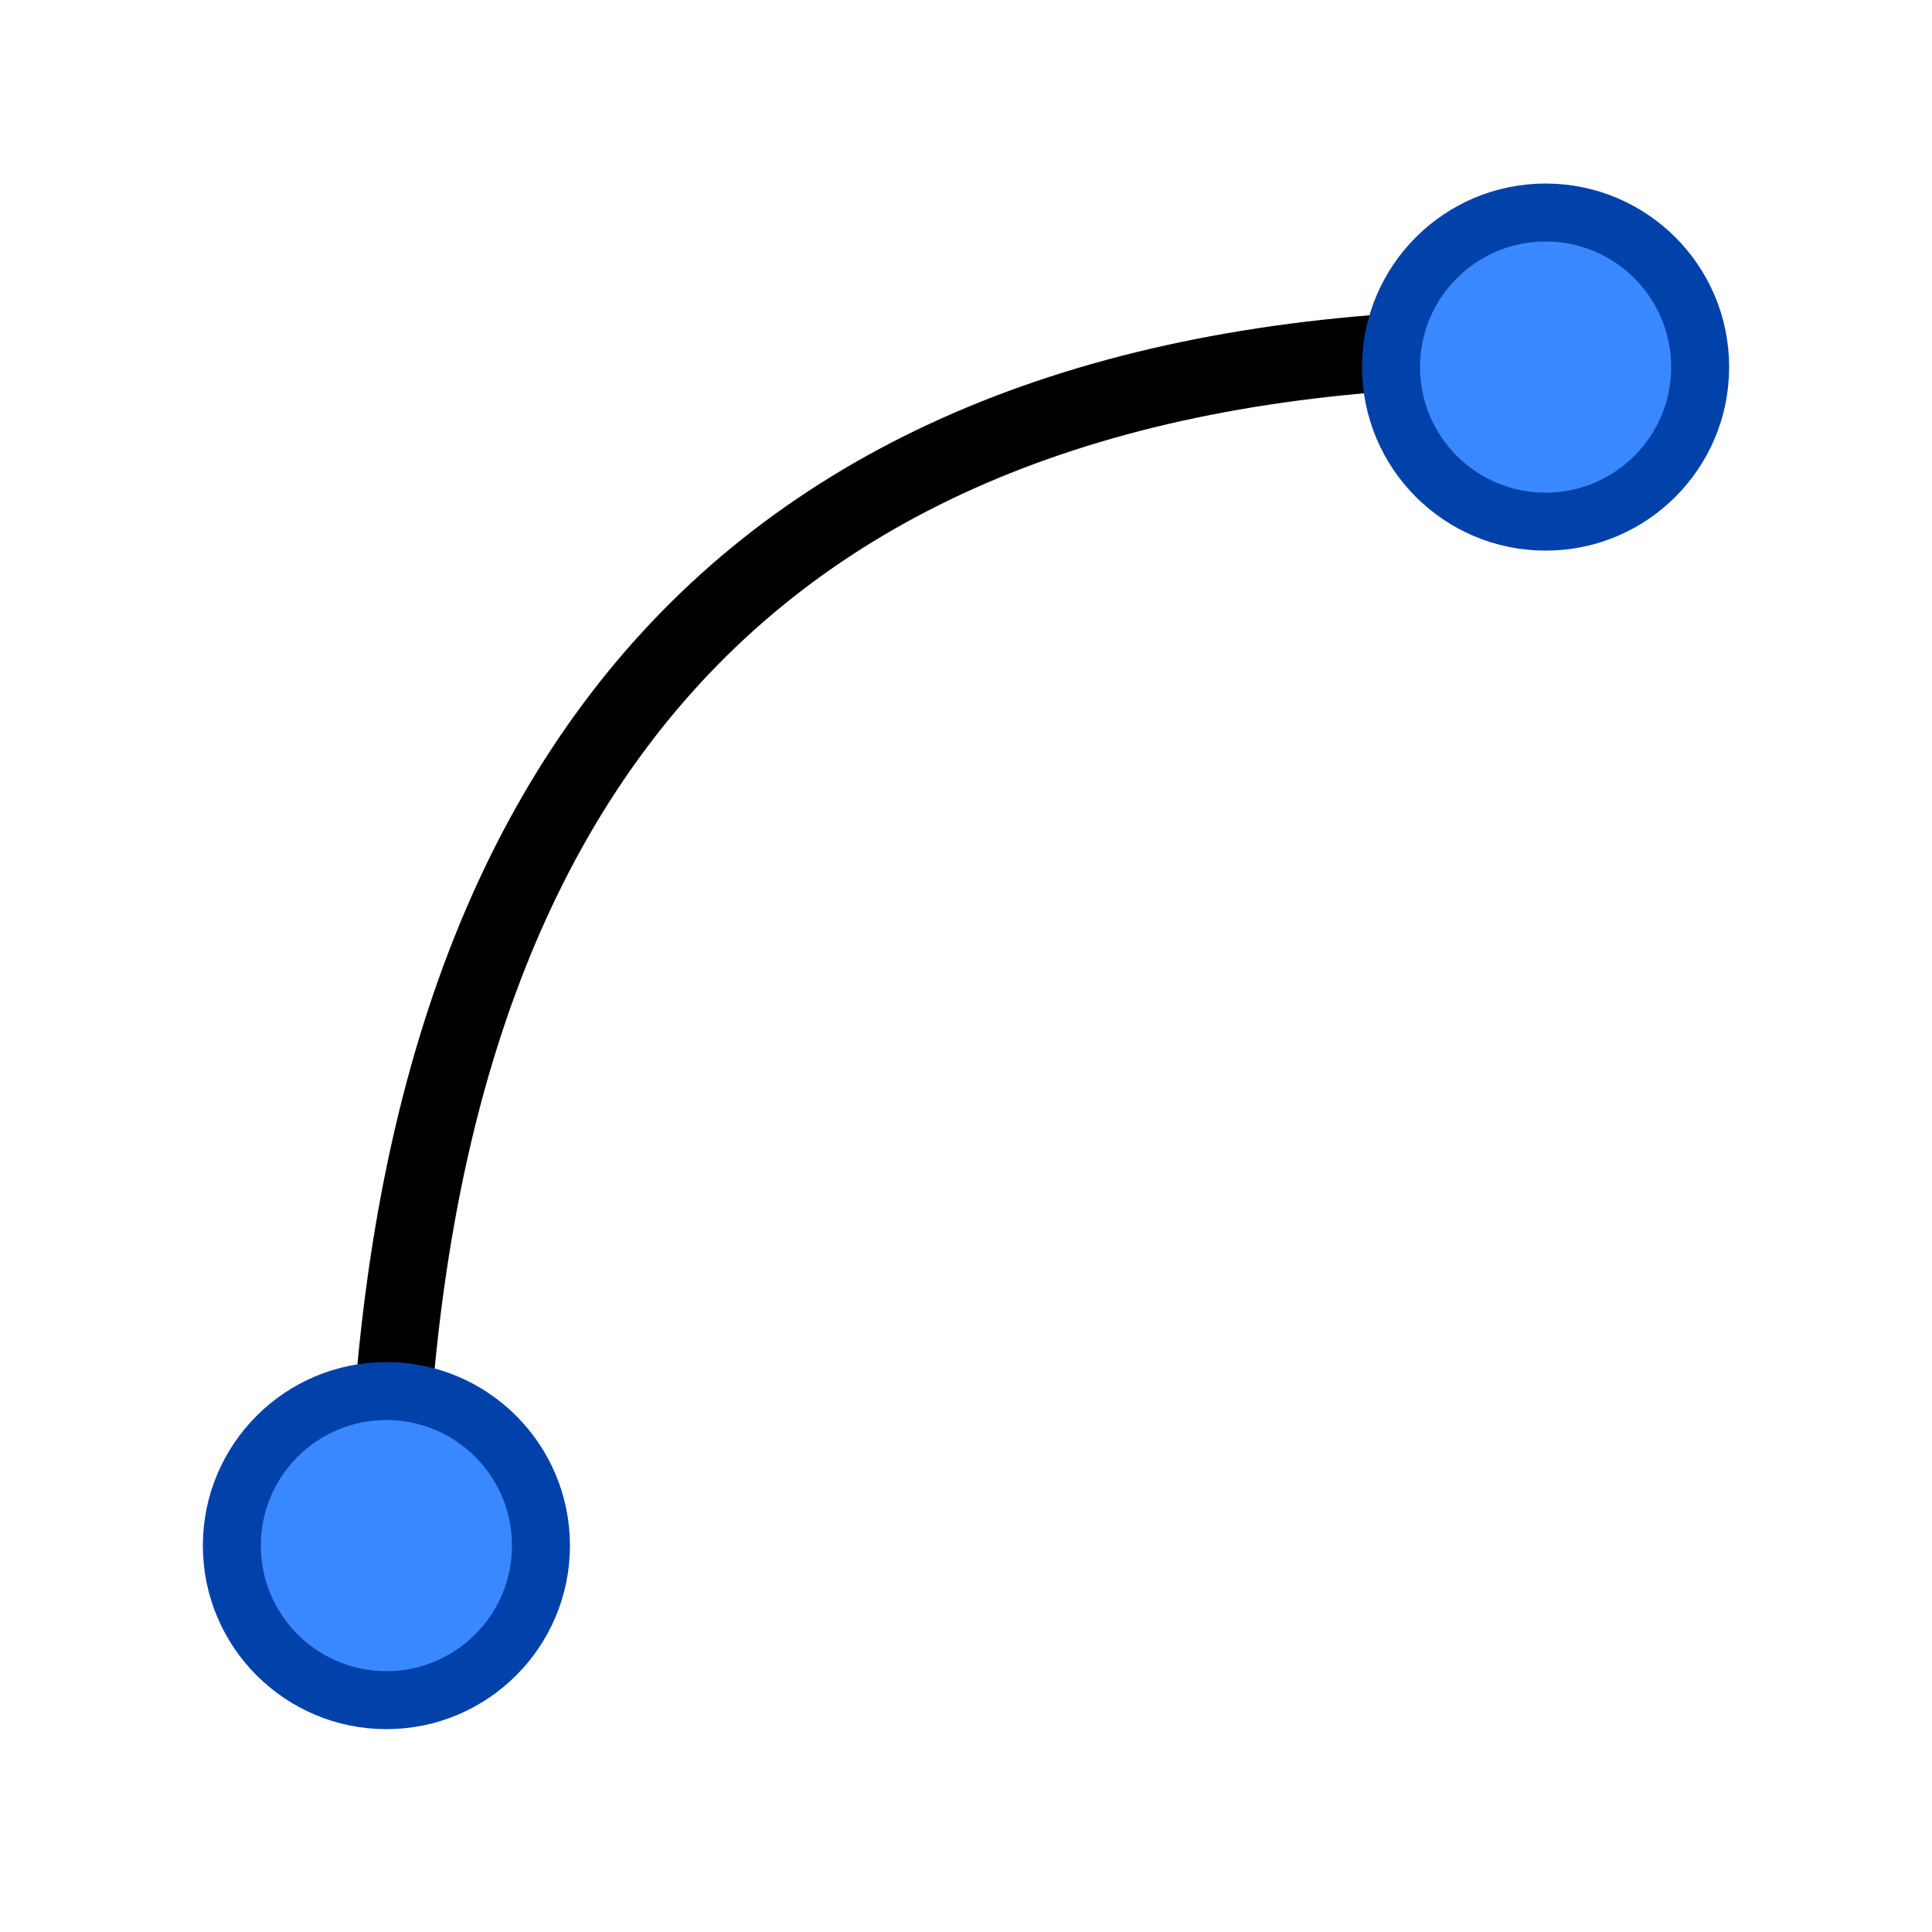 ﻿<?xml version="1.0" encoding="utf-8" standalone="yes"?>
<svg width="16" height="16" viewBox="0 0 100 100" version="1.1" xmlns="http://www.w3.org/2000/svg">
  <title>Circular Arc</title>
  <defs />
  <g>
    <path d="M 20,80 Q 21,18 79,18 " fill="none" stroke="#000000" stroke-width="4" />
    <ellipse cx="80" cy="19" rx="8" ry="8" fill="#3A88FF" stroke="#0041AA" stroke-width="3" />
    <ellipse cx="20" cy="80" rx="8" ry="8" fill="#3A88FF" stroke="#0041AA" stroke-width="3" />
  </g>
</svg>